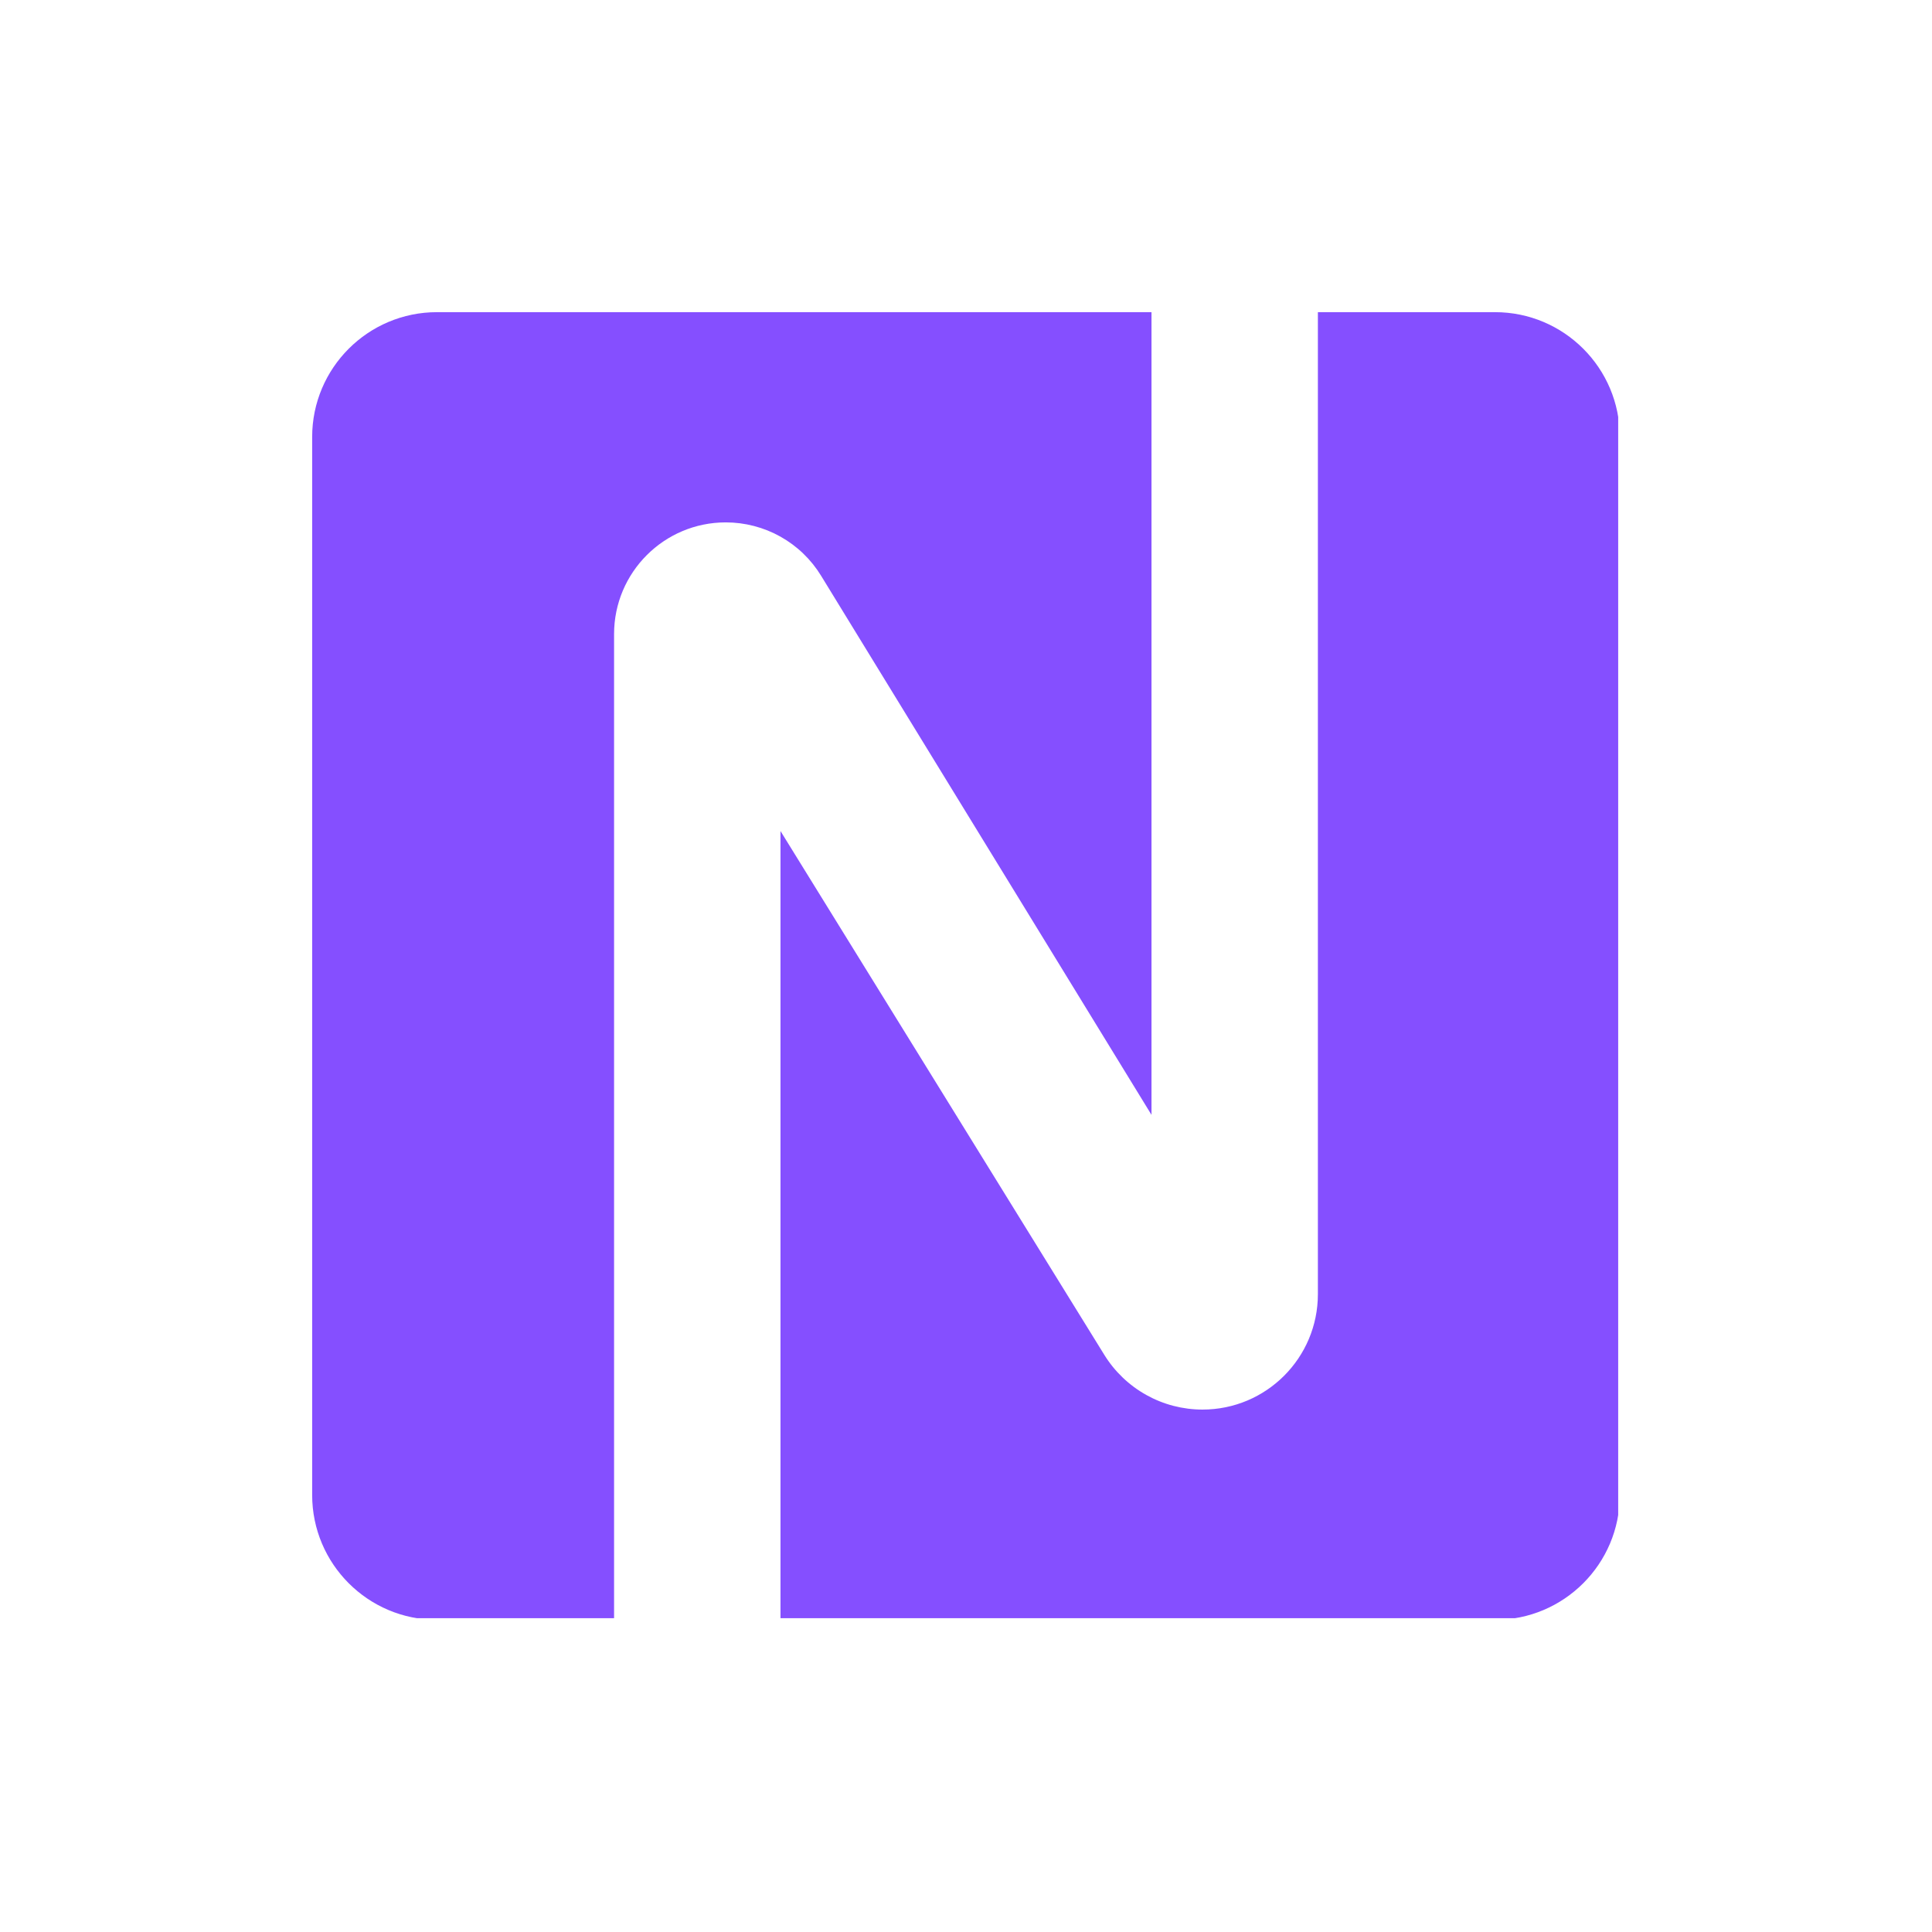 <svg xmlns="http://www.w3.org/2000/svg" xmlns:xlink="http://www.w3.org/1999/xlink" width="500" zoomAndPan="magnify" viewBox="0 0 375 375" height="500" preserveAspectRatio="xMidYMid meet" version="1.0"><defs><clipPath id="1c342a0ce3"><path d="M 151 60.59 L 314.09 60.59 L 314.09 314.09 L 151 314.09 Z M 151 60.59 " clip-rule="nonzero"/></clipPath><clipPath id="2d6fd6d2b7"><path d="M 60.59 60.59 L 224 60.59 L 224 314.09 L 60.59 314.09 Z M 60.59 60.59 " clip-rule="nonzero"/></clipPath></defs><rect x="-37.5" width="450" fill="#ffffff" y="-37.5" height="450" fill-opacity="1"/><rect x="-37.5" width="450" fill="#ffffff" y="-37.5" height="450" fill-opacity="1"/><g clip-path="url(#1c342a0ce3)"><path fill="#854fff" d="M 290.172 60.59 L 255.801 60.59 L 255.801 251.195 C 255.801 263.57 245.773 273.598 233.402 273.598 C 231.492 273.598 229.613 273.355 227.766 272.879 C 225.918 272.398 224.164 271.691 222.496 270.762 C 220.828 269.832 219.305 268.707 217.926 267.391 C 216.543 266.07 215.352 264.598 214.348 262.977 L 151.492 161.301 L 151.492 314.406 L 290.172 314.406 C 303.551 314.406 314.406 303.555 314.406 290.172 L 314.406 84.82 C 314.406 71.438 303.555 60.59 290.172 60.59 Z M 290.172 60.59 " fill-opacity="1" fill-rule="nonzero"/></g><g clip-path="url(#2d6fd6d2b7)"><path fill="#854fff" d="M 140.875 101.395 C 142.73 101.395 144.559 101.629 146.352 102.098 C 148.148 102.566 149.855 103.25 151.477 104.156 C 153.094 105.062 154.574 106.16 155.91 107.445 C 157.25 108.73 158.402 110.168 159.371 111.75 L 223.504 216.391 L 223.504 60.59 L 84.82 60.59 C 71.438 60.59 60.59 71.438 60.59 84.82 L 60.59 290.172 C 60.59 303.551 71.438 314.406 84.82 314.406 L 119.191 314.406 L 119.191 123.082 C 119.191 111.105 128.898 101.395 140.875 101.395 Z M 140.875 101.395 " fill-opacity="1" fill-rule="nonzero"/></g></svg>